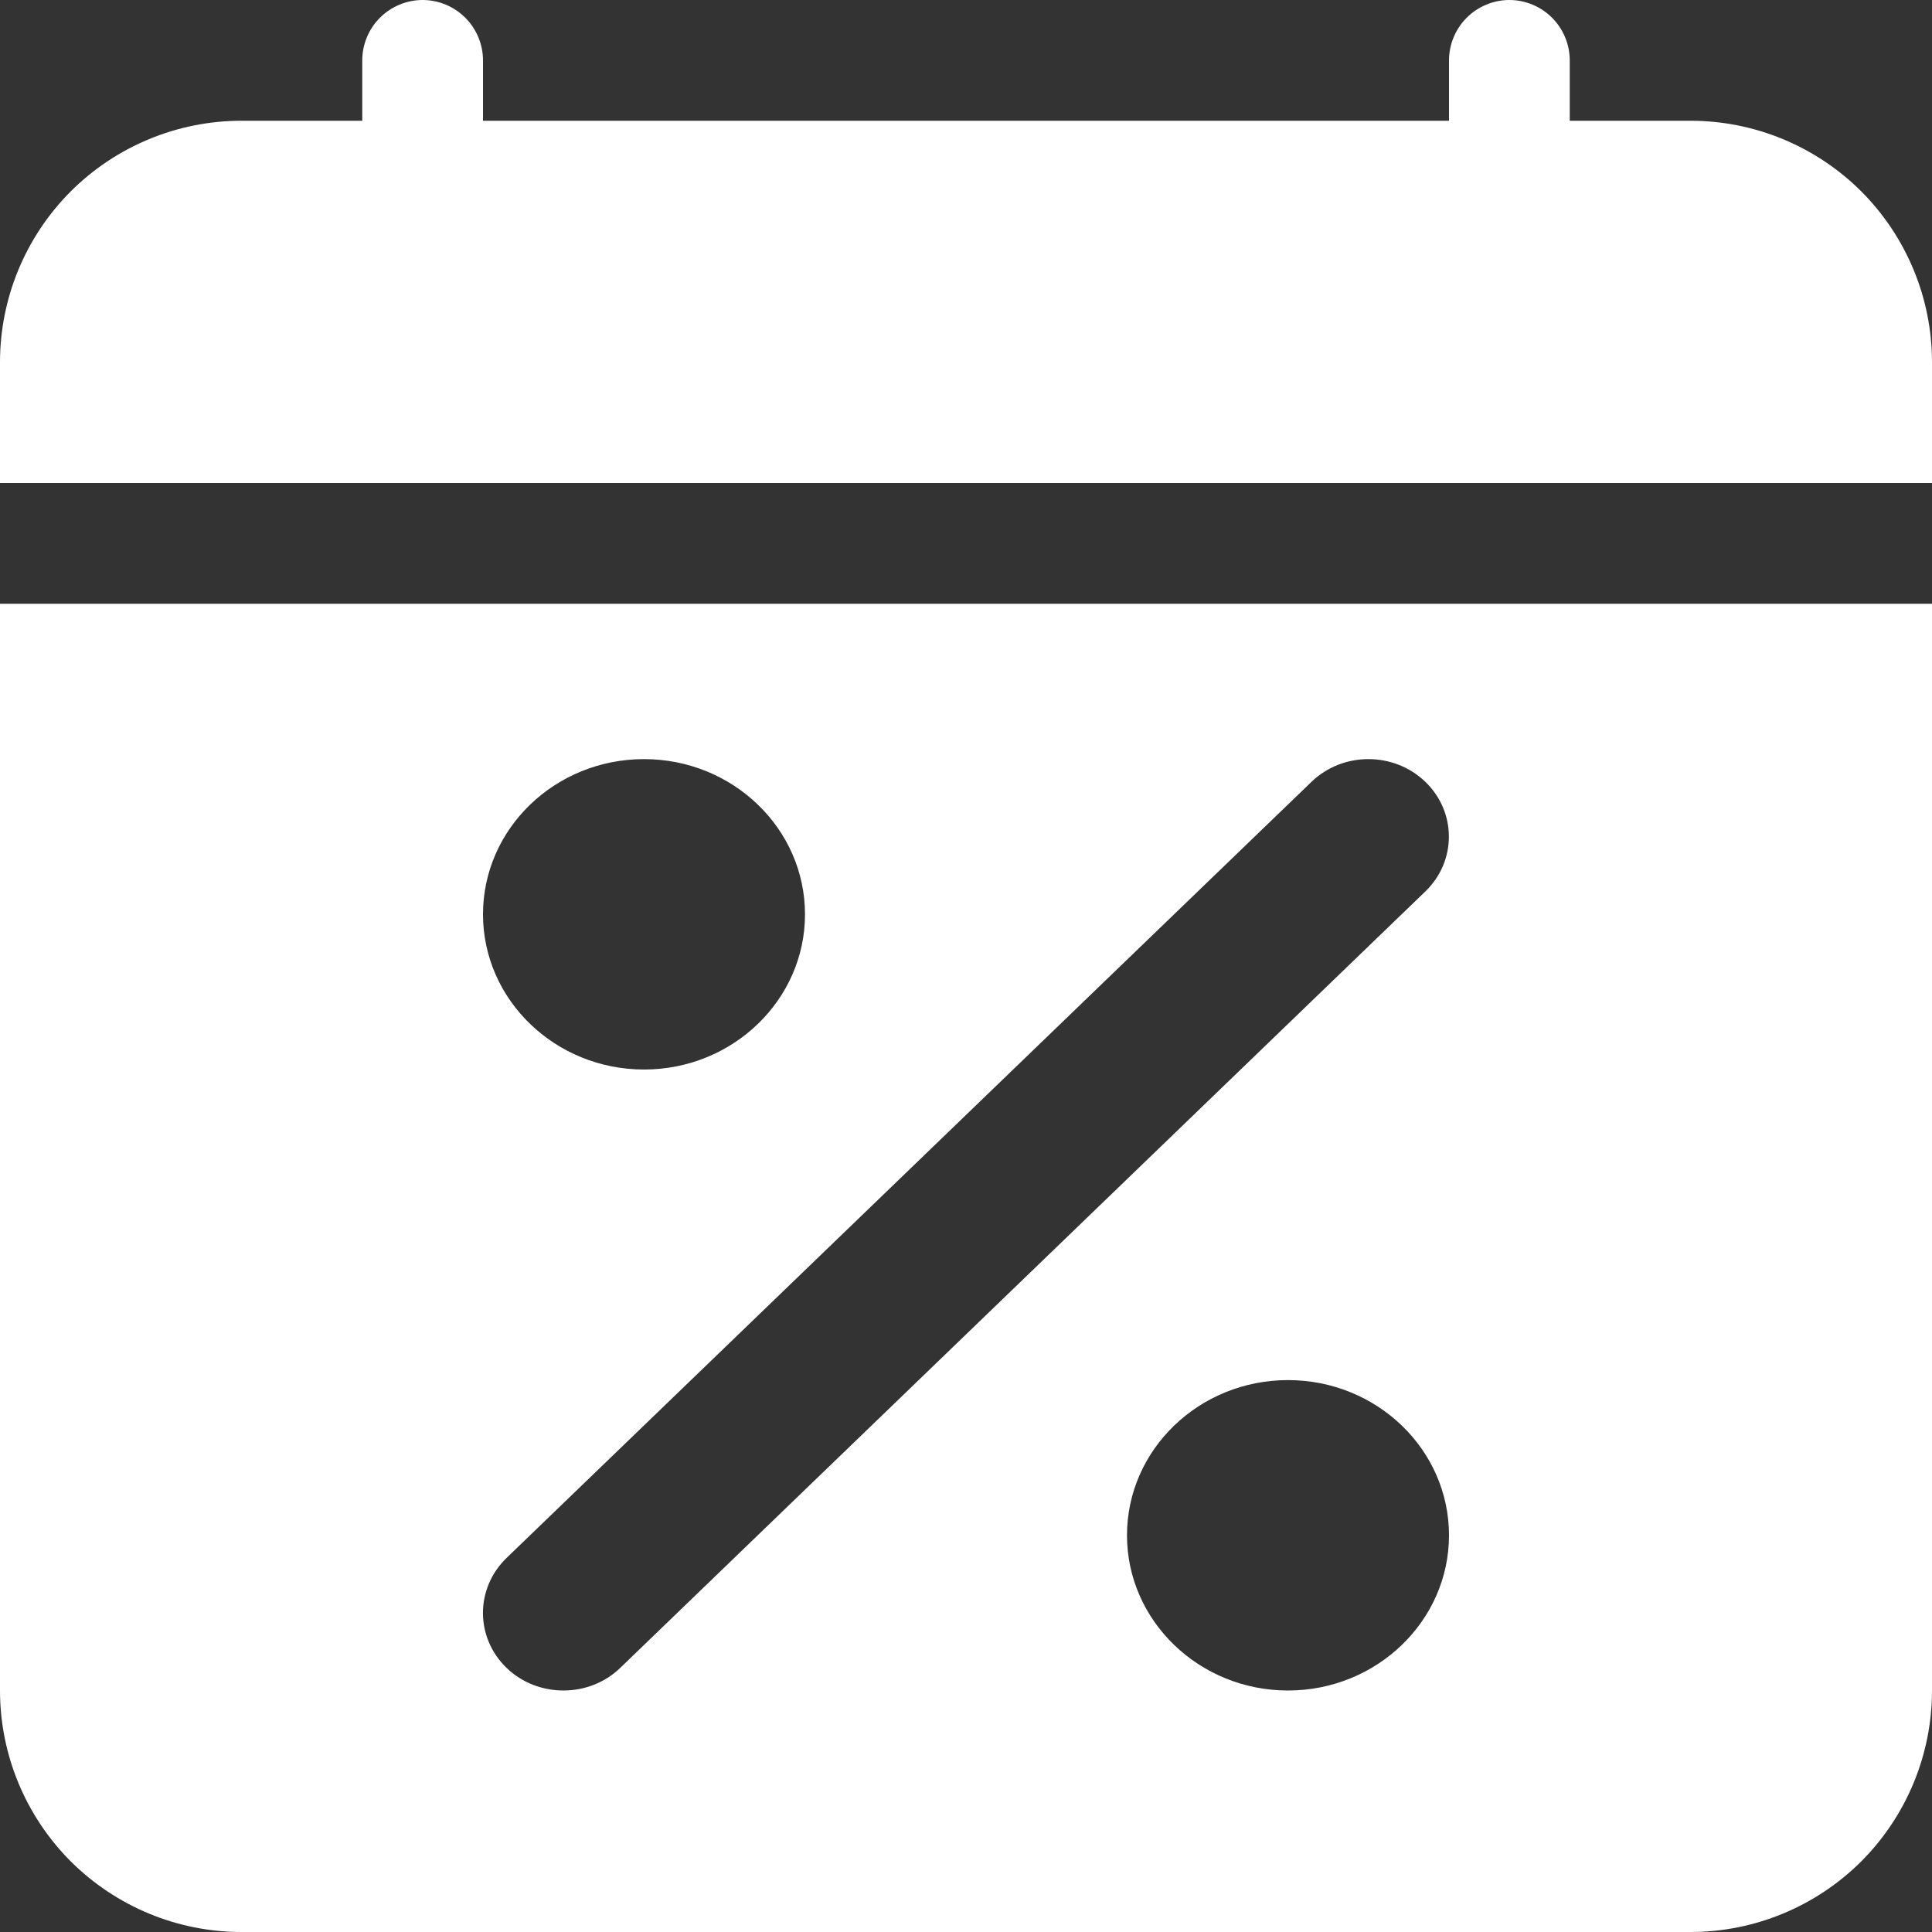 <svg width="12" height="12" viewBox="0 0 12 12" fill="none" xmlns="http://www.w3.org/2000/svg">
<rect x="0" y="0" width="12" height="12" fill="#333333" stroke="none"/>
<path fill-rule="evenodd" clip-rule="evenodd" d="M2.89 0.11C2.82 0.04 2.724 0 2.625 0C2.526 0 2.43 0.04 2.36 0.11C2.29 0.18 2.25 0.276 2.25 0.375V0.75H1.5C1.102 0.75 0.721 0.908 0.439 1.189C0.158 1.471 0 1.852 0 2.25V3H12V2.25C12 1.852 11.842 1.471 11.561 1.189C11.279 0.908 10.898 0.75 10.5 0.75H9.75V0.375C9.75 0.276 9.71 0.18 9.64 0.11C9.57 0.04 9.474 0 9.375 0C9.276 0 9.18 0.04 9.11 0.11C9.04 0.18 9 0.276 9 0.375V0.75H3V0.375C3 0.276 2.96 0.18 2.89 0.11ZM12 10.5V3.75H0V10.5C0 10.898 0.158 11.279 0.439 11.561C0.721 11.842 1.102 12 1.5 12H10.5C10.898 12 11.279 11.842 11.561 11.561C11.842 11.279 12 10.898 12 10.5ZM8.146 4.856C8.341 4.668 8.658 4.668 8.853 4.856C9.048 5.044 9.048 5.349 8.853 5.537L3.853 10.359C3.756 10.453 3.628 10.5 3.5 10.5C3.372 10.5 3.244 10.454 3.146 10.359C2.951 10.171 2.951 9.866 3.146 9.677L8.146 4.856ZM5 5.679C5 6.21 4.552 6.643 4 6.643C3.448 6.643 3 6.21 3 5.679C3 5.147 3.448 4.715 4 4.715C4.552 4.715 5 5.147 5 5.679ZM7 9.536C7 9.004 7.448 8.572 8 8.572C8.552 8.572 9 9.004 9 9.536C9 10.067 8.552 10.5 8 10.5C7.448 10.5 7 10.067 7 9.536Z" fill="white"/>
</svg>
